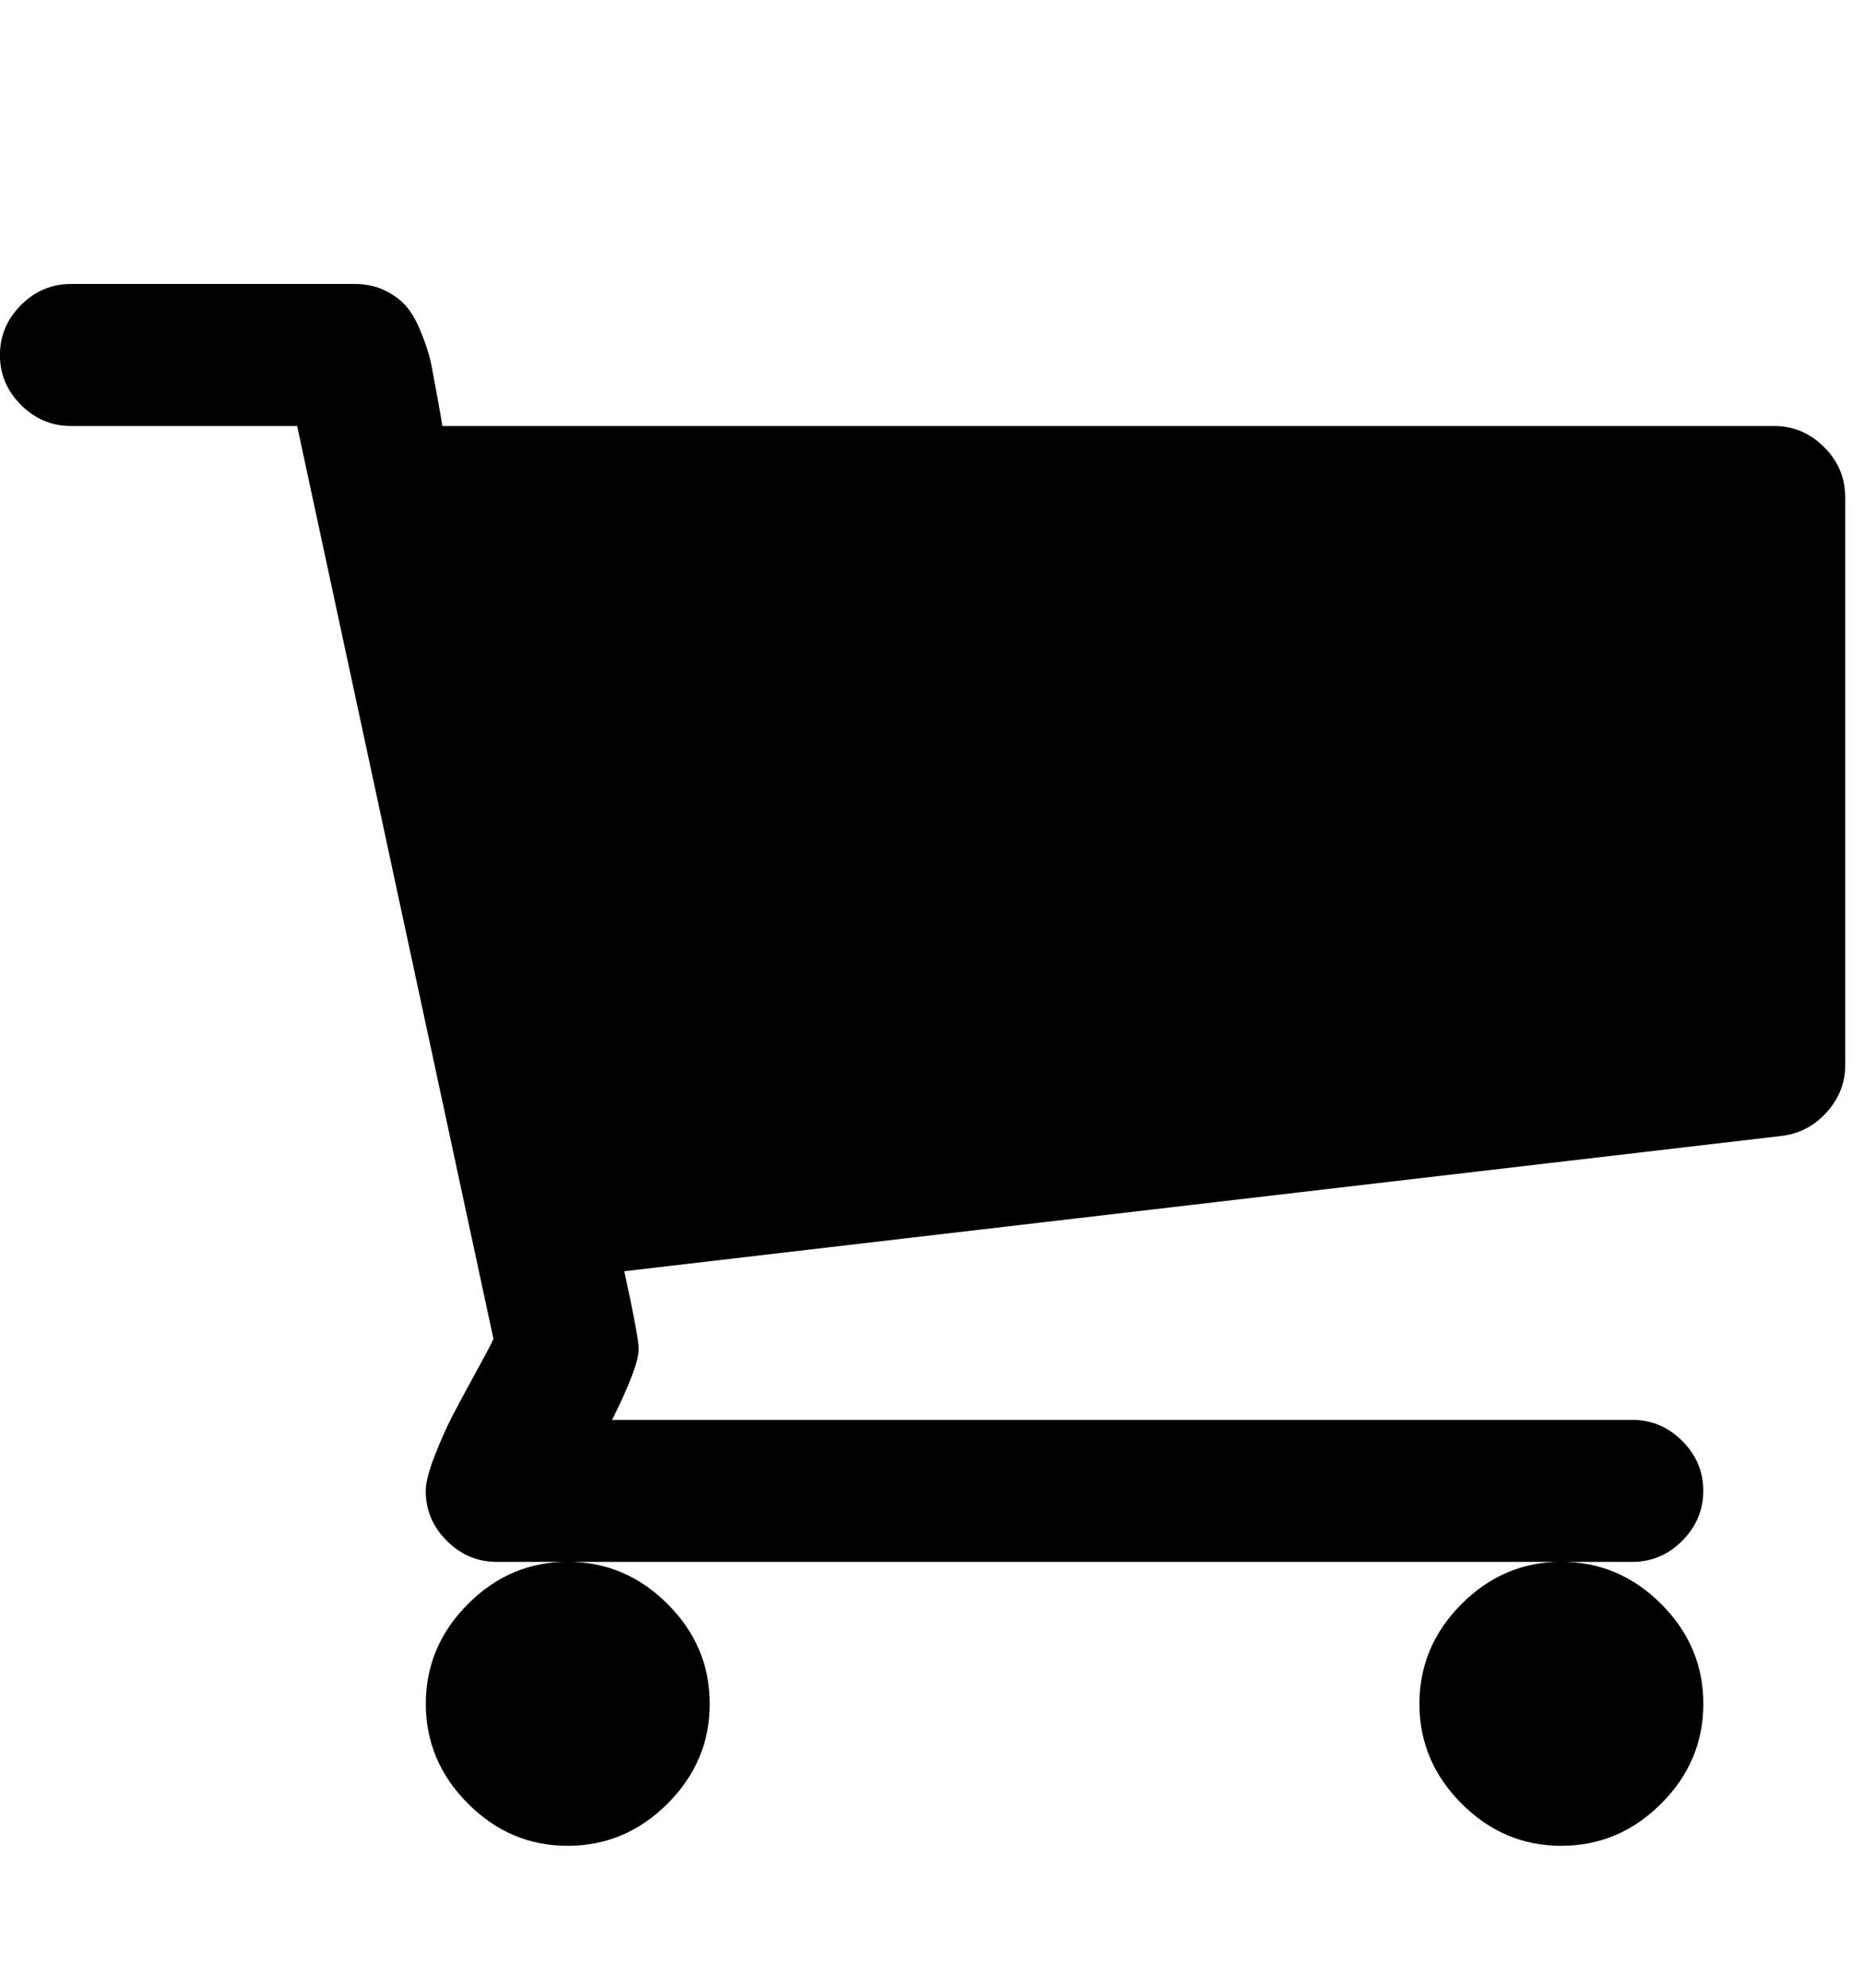 <svg fill="currentColor" version="1.1" xmlns="http://www.w3.org/2000/svg" width="30" height="32" viewBox="0 0 30 32"><path d="M11.429 27.429q0 0.929-0.679 1.607t-1.607 0.679-1.607-0.679-0.679-1.607 0.679-1.607 1.607-0.679 1.607 0.679 0.679 1.607zM27.429 27.429q0 0.929-0.679 1.607t-1.607 0.679-1.607-0.679-0.679-1.607 0.679-1.607 1.607-0.679 1.607 0.679 0.679 1.607zM29.714 8v9.143q0 0.429-0.295 0.759t-0.723 0.384l-18.643 2.179q0.232 1.071 0.232 1.25 0 0.286-0.429 1.143h16.429q0.464 0 0.804 0.339t0.339 0.804-0.339 0.804-0.804 0.339h-18.286q-0.464 0-0.804-0.339t-0.339-0.804q0-0.196 0.143-0.563t0.286-0.643 0.384-0.714 0.277-0.527l-3.161-14.696h-3.643q-0.464 0-0.804-0.339t-0.339-0.804 0.339-0.804 0.804-0.339h4.571q0.286 0 0.509 0.116t0.348 0.277 0.232 0.438 0.143 0.464 0.098 0.527 0.080 0.464h21.446q0.464 0 0.804 0.339t0.339 0.804z"></path></svg>